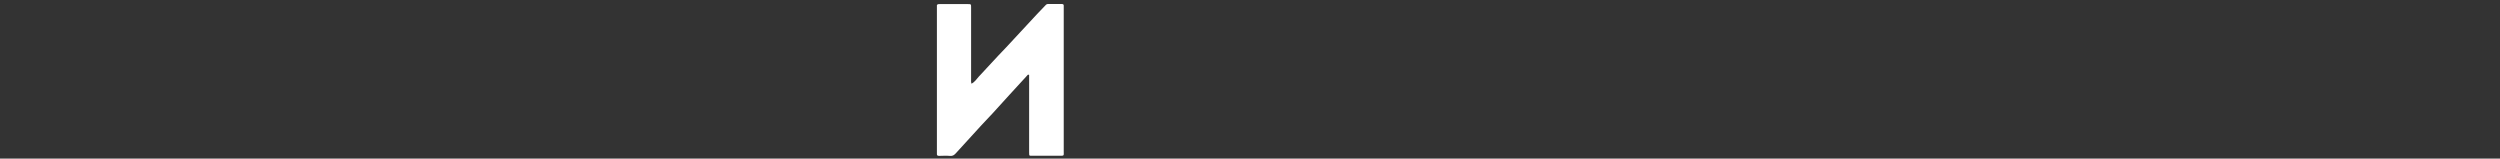 <svg width="1876" height="119" viewBox="0 0 1876 119" fill="none" xmlns="http://www.w3.org/2000/svg">
<rect x="0" y="0" width="1876" height="119" fill="#333333" stroke="none"/>
<g clip-path="url(#clip0_1326_151297)">
<path d="M728.983 62.826C731.529 61.505 732.819 59.339 734.414 57.578C737.299 54.328 740.421 51.281 743.306 47.996C747.142 43.663 751.283 39.566 755.254 35.3C762.925 27.073 770.562 18.811 778.232 10.55C780.405 8.214 782.679 5.979 784.851 3.643C785.292 3.169 785.767 3 786.378 3C789.806 3 793.234 3 796.663 3C797.715 3 798.36 3.305 798.224 4.49C798.156 5.065 798.224 5.675 798.224 6.25C798.224 41.936 798.224 77.622 798.224 113.341C798.224 117.099 798.767 116.862 794.83 116.862C788.177 116.862 781.491 116.862 774.838 116.862C772.36 116.862 772.259 117.235 772.259 114.357C772.259 99.798 772.259 85.206 772.259 70.647V56.19C771.24 55.682 771.003 56.427 770.663 56.799C766.251 61.573 761.872 66.347 757.494 71.155C753.319 75.726 749.178 80.364 744.97 84.935C742.22 87.914 739.369 90.792 736.62 93.805C730.137 100.882 723.654 107.958 717.205 115.068C716.051 116.321 714.897 117.167 712.997 116.998C710.281 116.761 707.498 116.896 704.783 116.964C703.561 116.964 702.916 116.659 703.052 115.305C703.12 114.729 703.052 114.12 703.052 113.544C703.052 77.859 703.052 42.173 703.052 6.453C703.052 5.979 703.12 5.472 703.052 4.998C702.78 3.372 703.595 3.034 705.054 3.068C712.114 3.135 719.174 3.068 726.234 3.068C728.712 3.068 728.712 3.068 728.712 5.675C728.712 23.585 728.712 41.462 728.712 59.373C728.712 60.422 728.542 61.472 729.017 62.826H728.983Z" fill="white"/>
</g>
<defs>
<clipPath id="clip0_1326_151297">
<rect width="118.444" height="1876" fill="white" transform="translate(1876) rotate(90)"/>
</clipPath>
</defs>
</svg>
